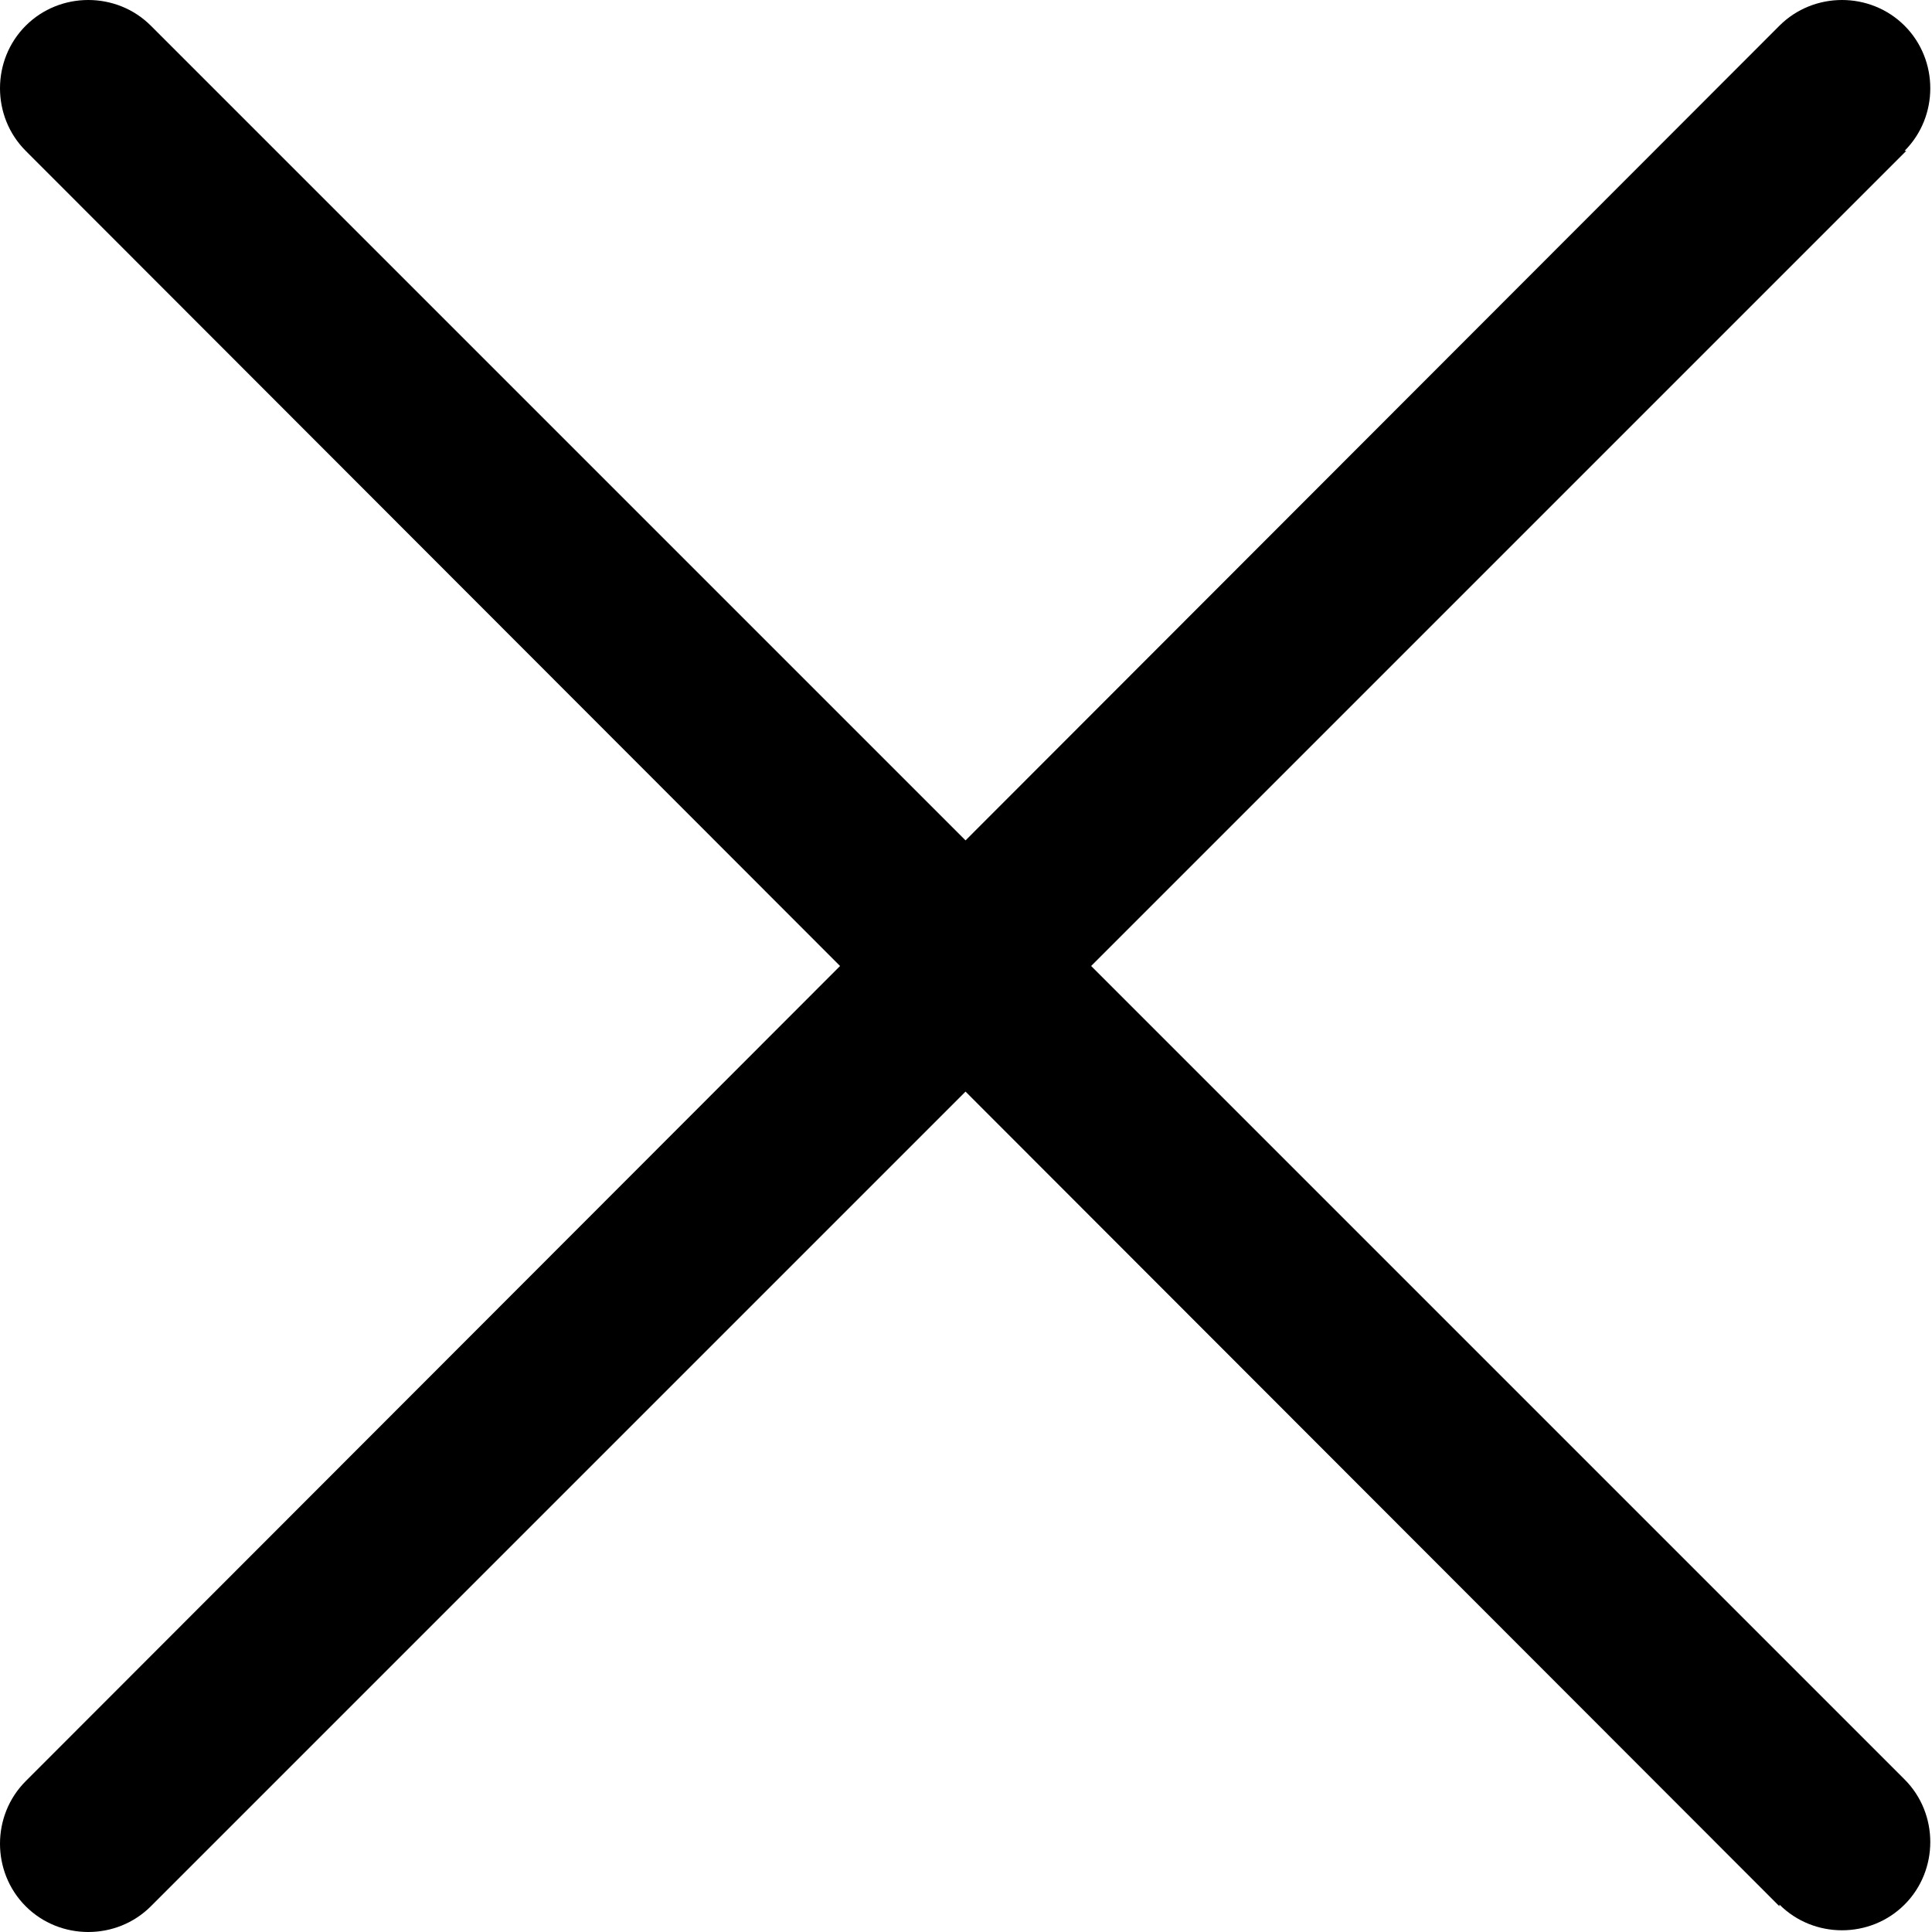 <svg data-name="レイヤー 2" xmlns="http://www.w3.org/2000/svg" viewBox="0 0 11.27 11.27"><g data-name="レイヤー 1"><path d="M11.12.88.88 11.12c-.2.2-.53.2-.73 0s-.2-.53 0-.73L10.38.15c.2-.2.53-.2.73 0s.2.53 0 .73Z"/><path d="M10.38 11.12.15.88c-.2-.2-.2-.53 0-.73s.53-.2.73 0l10.23 10.23c.2.2.2.53 0 .73s-.53.2-.73 0Z"/></g></svg>